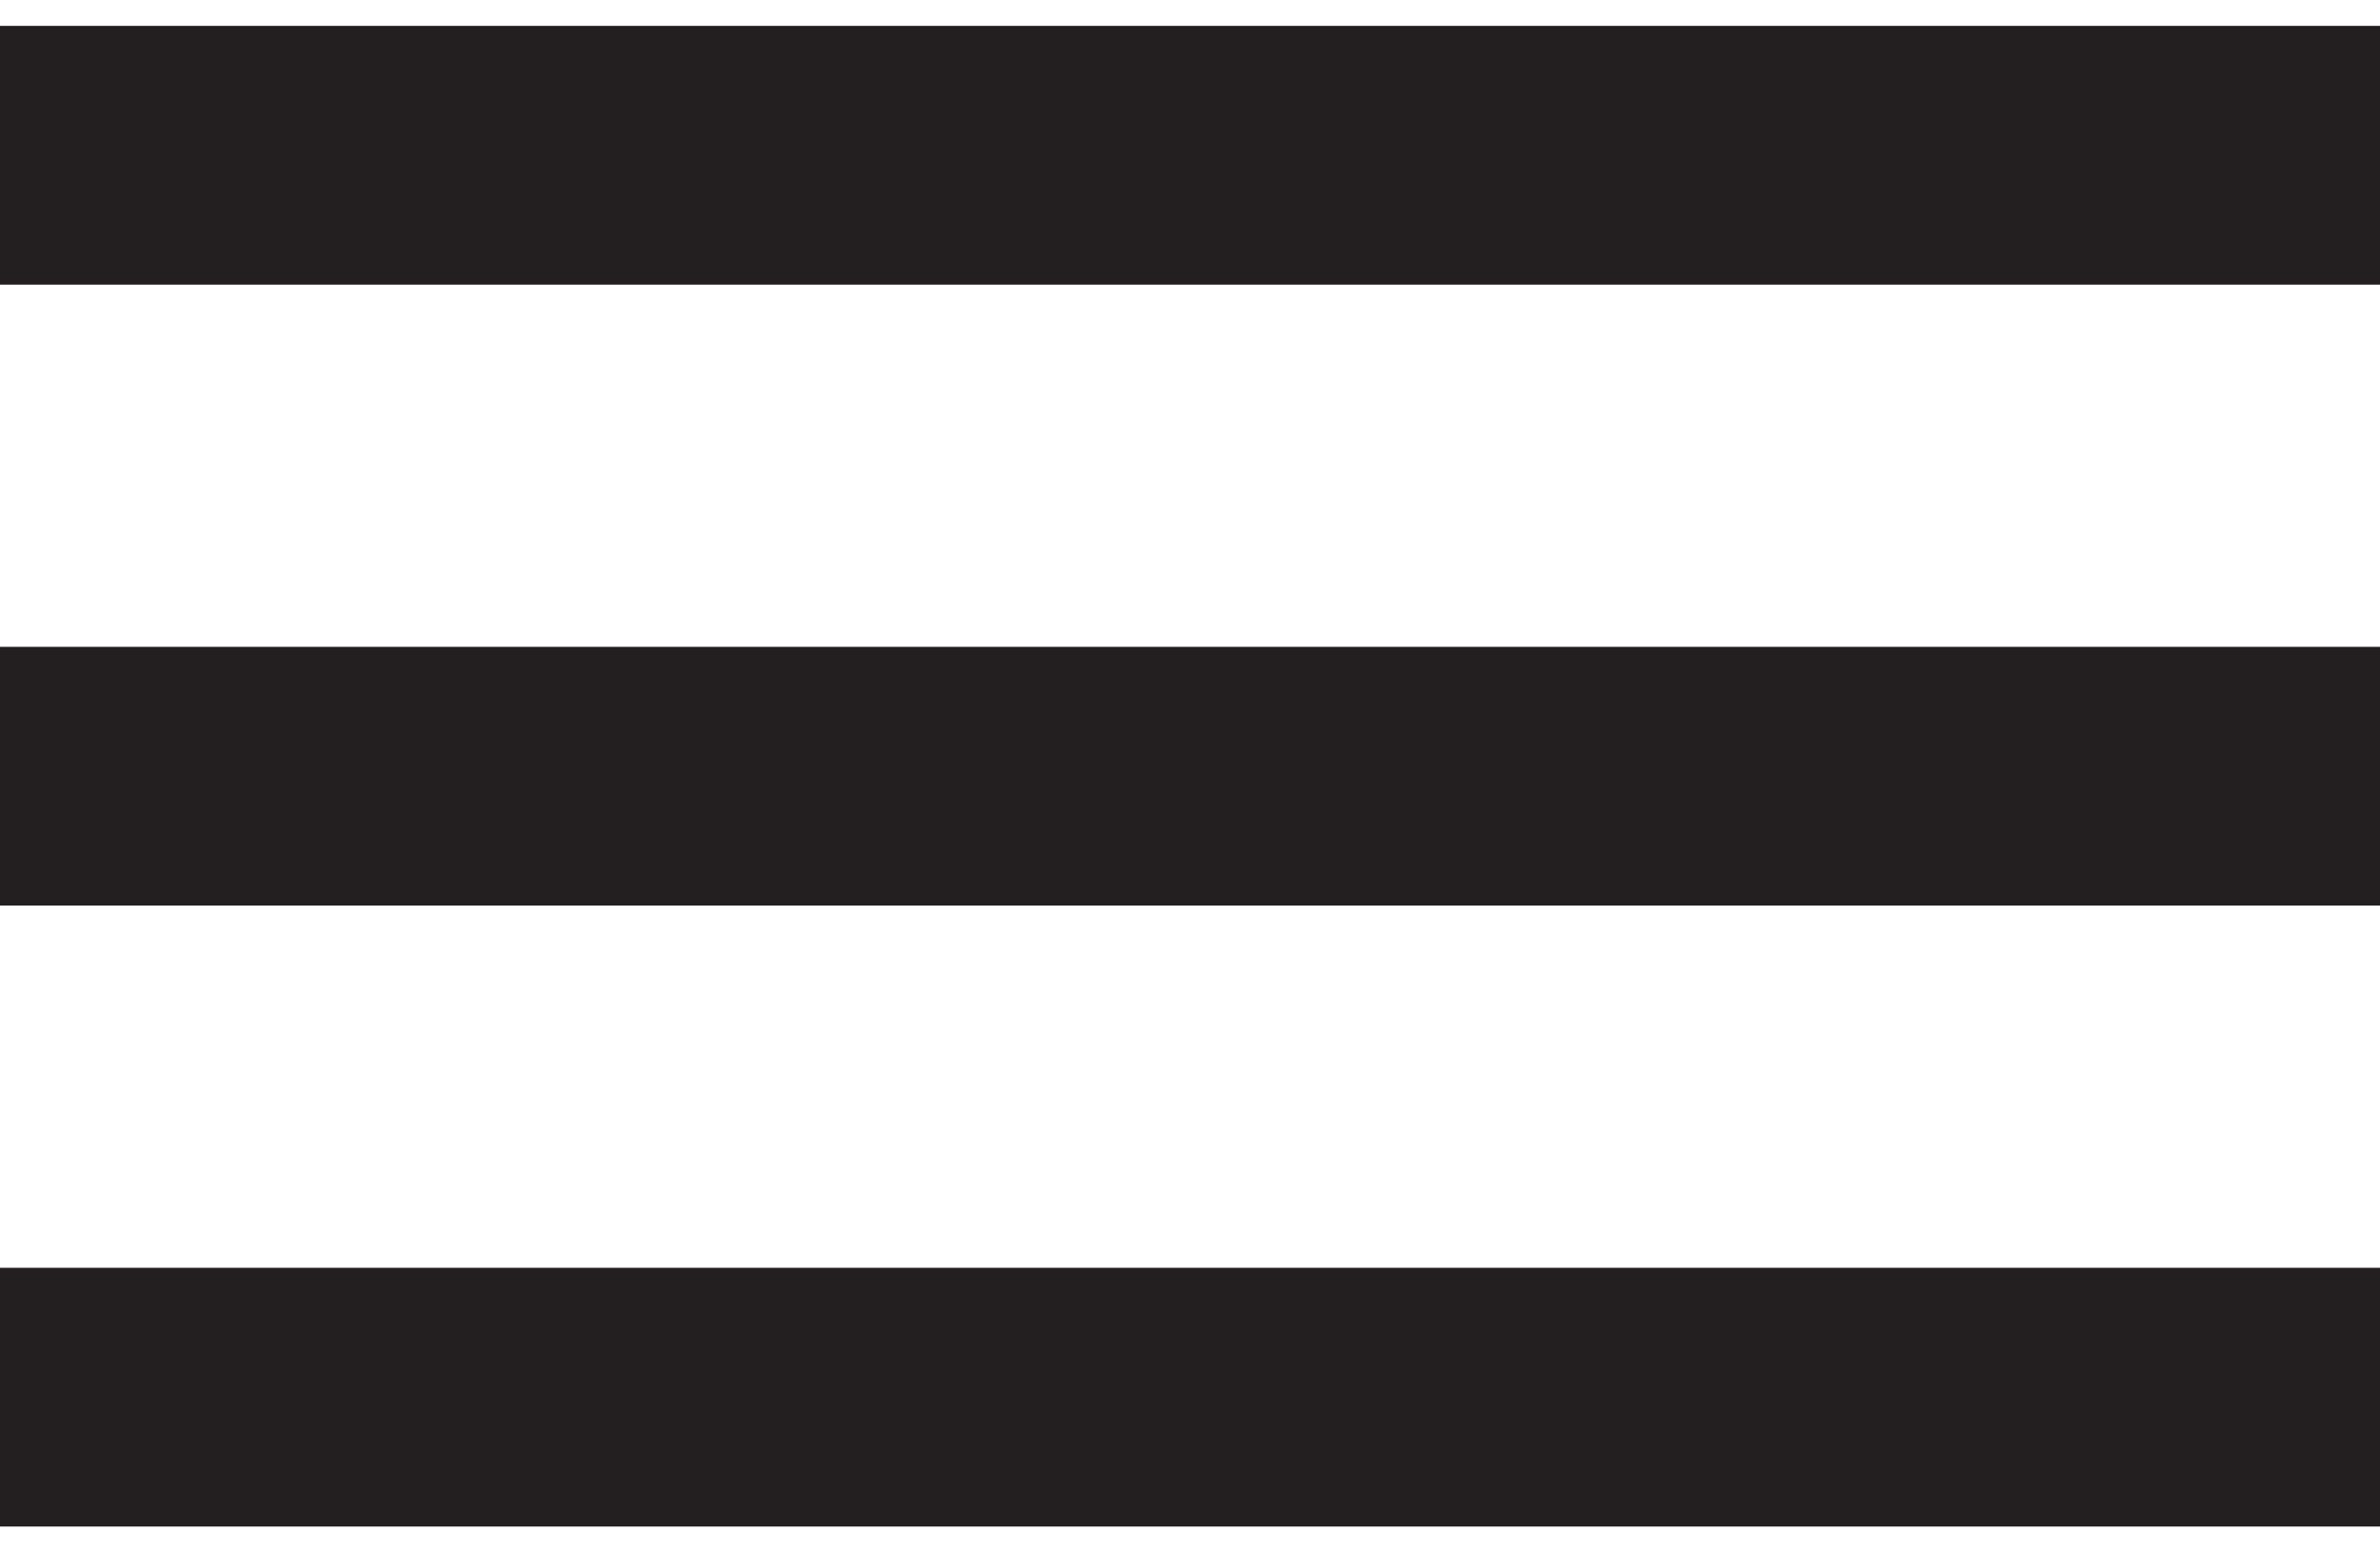 <svg width="46" height="30" viewBox="0 0 46 30" fill="none" xmlns="http://www.w3.org/2000/svg">
<path d="M0 3L46 3" stroke="#231F20" stroke-width="5"/>
<path d="M0 15L46 15" stroke="#231F20" stroke-width="5"/>
<path d="M0 27L46 27" stroke="#231F20" stroke-width="5"/>
</svg>
